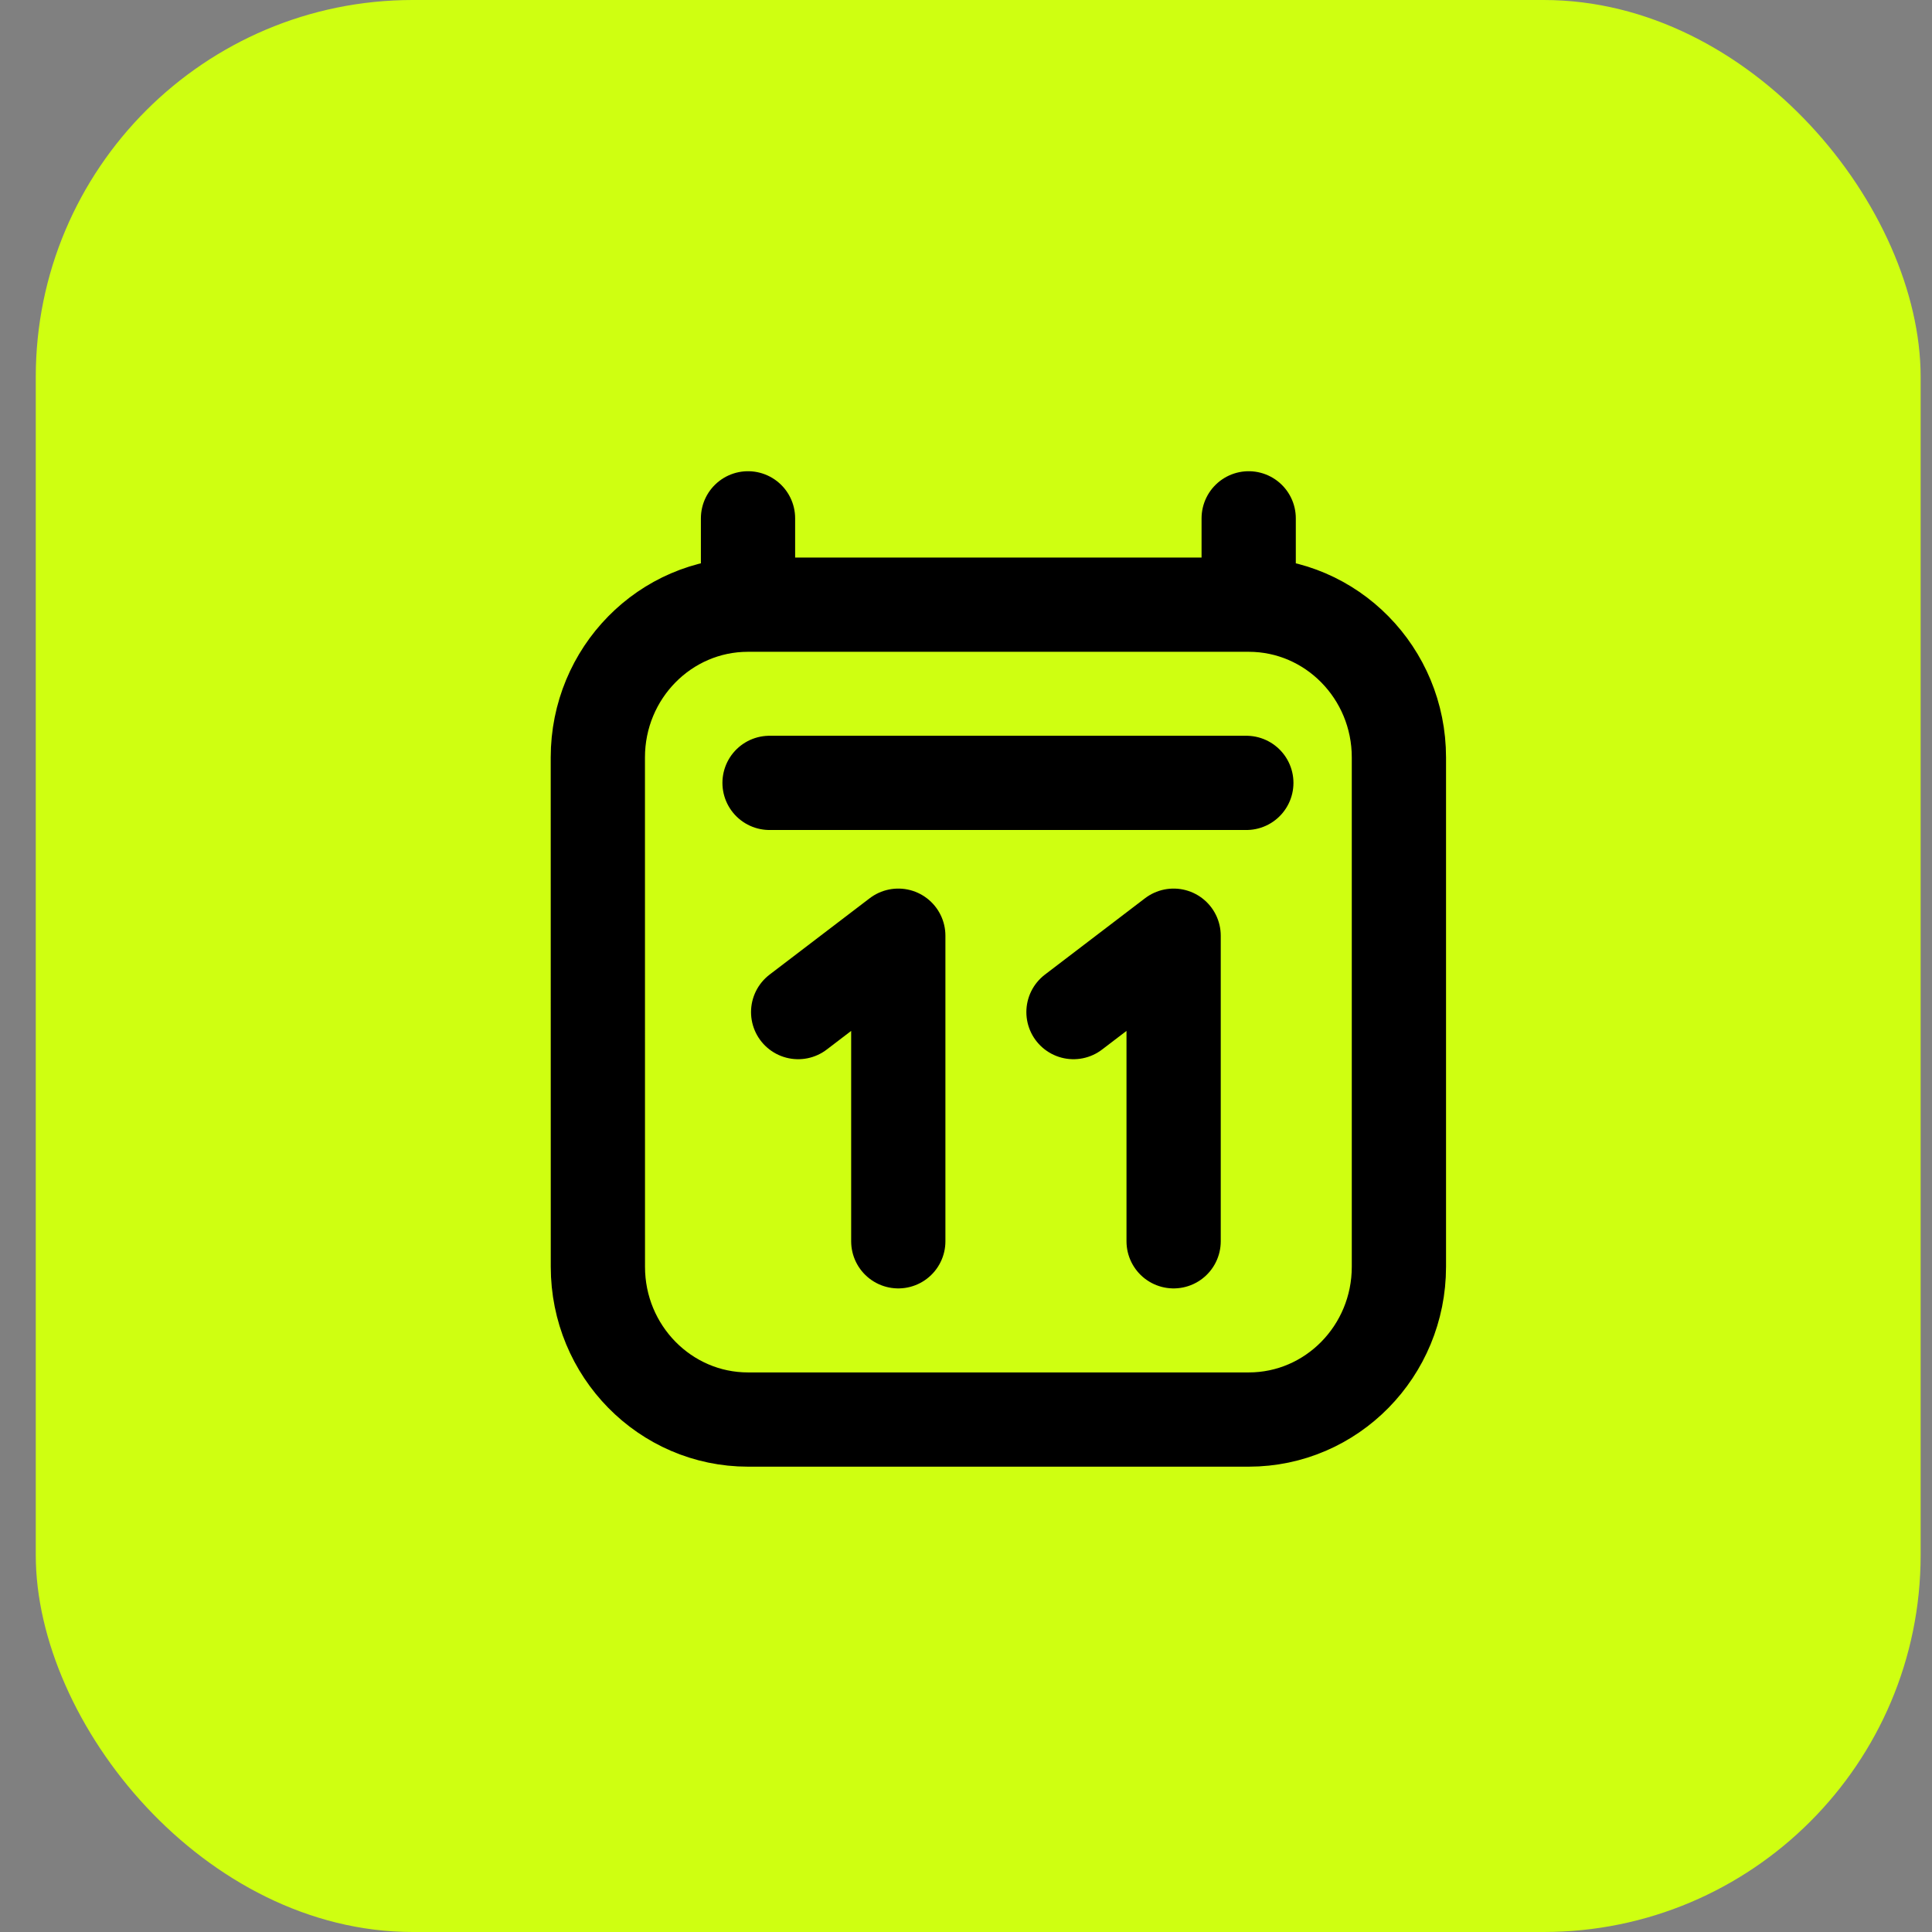 <svg width="41" height="41" viewBox="0 0 41 41" fill="none" xmlns="http://www.w3.org/2000/svg">
    <rect x="0" y="0" width="41" height="41" fill="#808080" stroke="none"/>
    <rect x="0.759" width="40" height="41" rx="8" fill="#CFFF11" />
    <path
            d="M16.331 16.614H26.449M15.874 11V12.832M15.874 12.832L26.499 12.832M15.874 12.832C14.114 12.832 12.687 14.283 12.687 16.074L12.688 26.883C12.688 28.673 14.115 30.125 15.875 30.125H26.5C28.26 30.125 29.687 28.673 29.687 26.882L29.687 16.074C29.687 14.283 28.259 12.832 26.499 12.832M26.499 11V12.832M19.063 26.342V19.857L16.938 21.478M24.906 26.342V19.857L22.781 21.478"
            stroke="black"
            stroke-width="2"
            stroke-linecap="round"
            stroke-linejoin="round"
    />
</svg>

